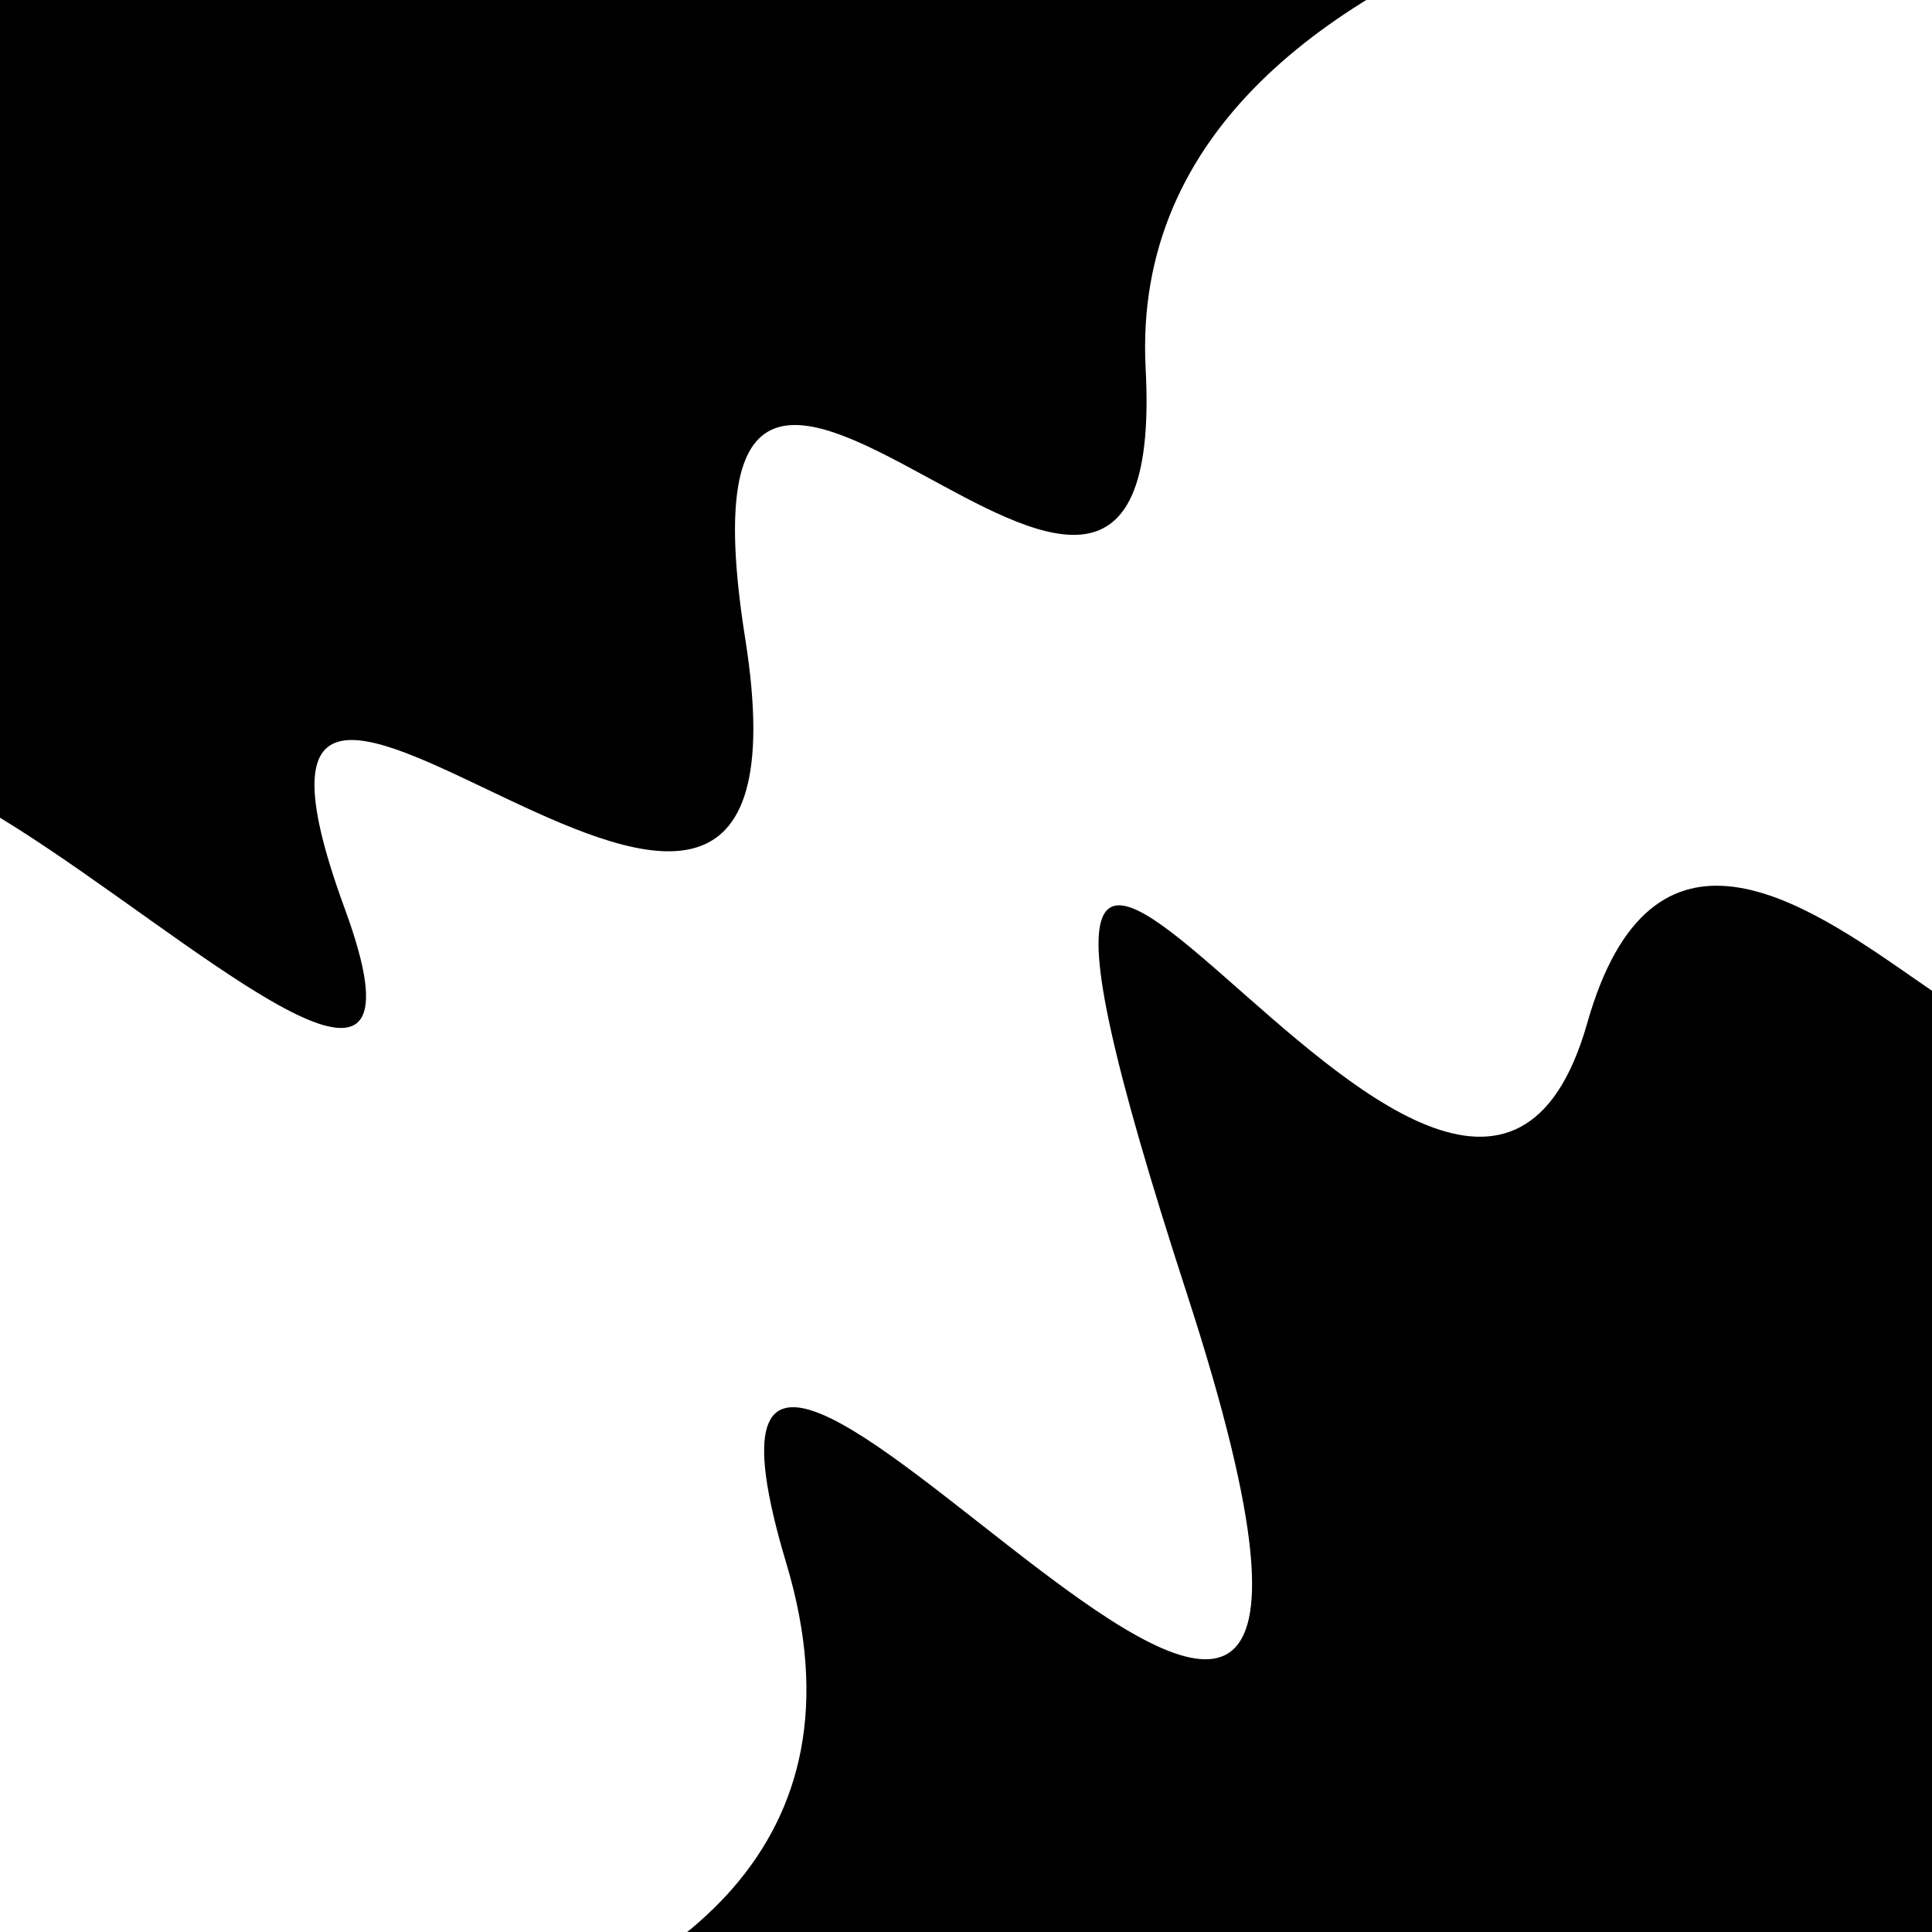 <svg viewBox="0 0 1000 1000" height="1000" width="1000" xmlns="http://www.w3.org/2000/svg">
<rect x="0" y="0" width="1000" height="1000" fill="#ffffff"></rect>
<g transform="rotate(326 500.0 500.0)">
<path d="M -250.0 704.35 S
 158.52  997.82
 250.00  704.35
 358.78 1196.77
 500.00  704.35
 562.62  862.41
 750.00  704.35
 888.34 1064.46
1000.00  704.35 h 110 V 2000 H -250.0 Z" fill="hsl(22.1, 20%, 20.361%)"></path>
</g>
<g transform="rotate(506 500.0 500.0)">
<path d="M -250.0 704.35 S
 122.19  917.24
 250.00  704.35
 376.58  969.15
 500.00  704.35
 686.01  963.92
 750.00  704.35
 895.00 1259.94
1000.00  704.35 h 110 V 2000 H -250.0 Z" fill="hsl(82.1, 20%, 35.361%)"></path>
</g>
</svg>